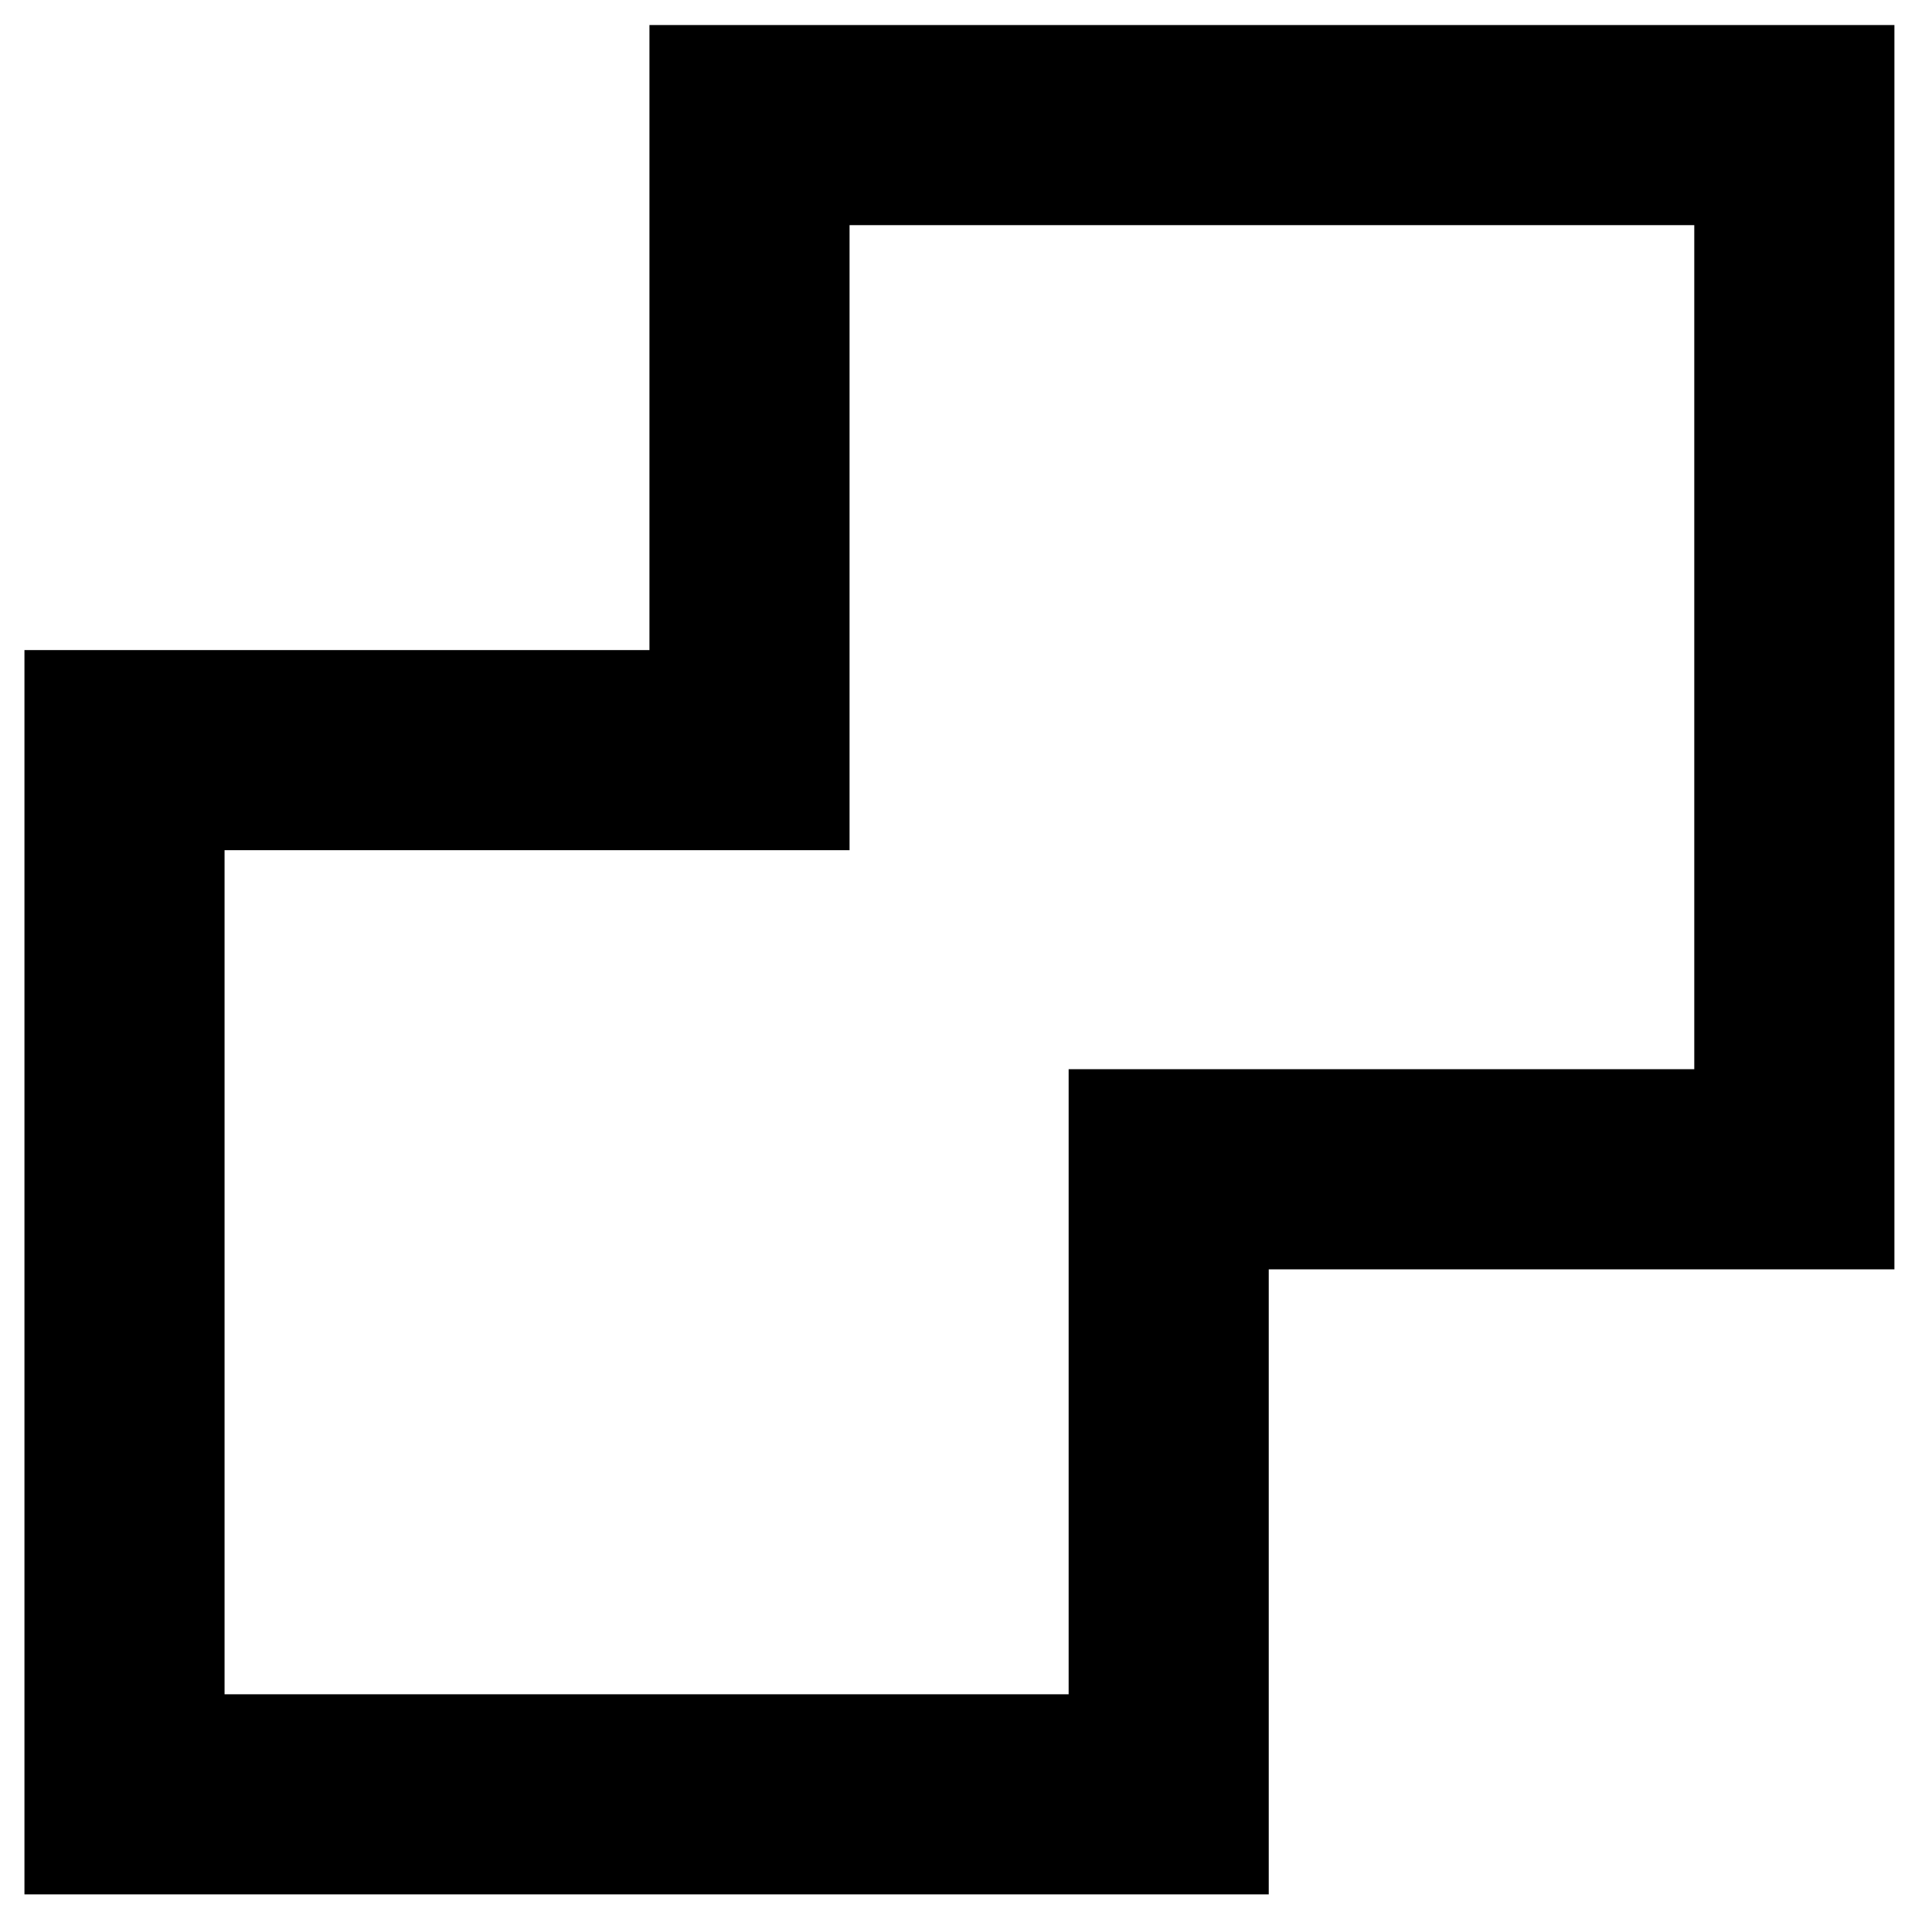 <?xml version="1.0" encoding="UTF-8"?>
<!-- Uploaded to: ICON Repo, www.iconrepo.com, Generator: ICON Repo Mixer Tools -->
<svg fill="#000000" width="800px" height="800px" version="1.1" viewBox="144 144 512 512" xmlns="http://www.w3.org/2000/svg">
 <path d="m593 427.35h-165.8v165.65h-223.69v-223.69h165.63v-165.65h223.86zm-276.89-276.72v165.65h-165.63v329.75h329.75v-165.64h165.81v-329.76z" fill-rule="evenodd"/>
</svg>